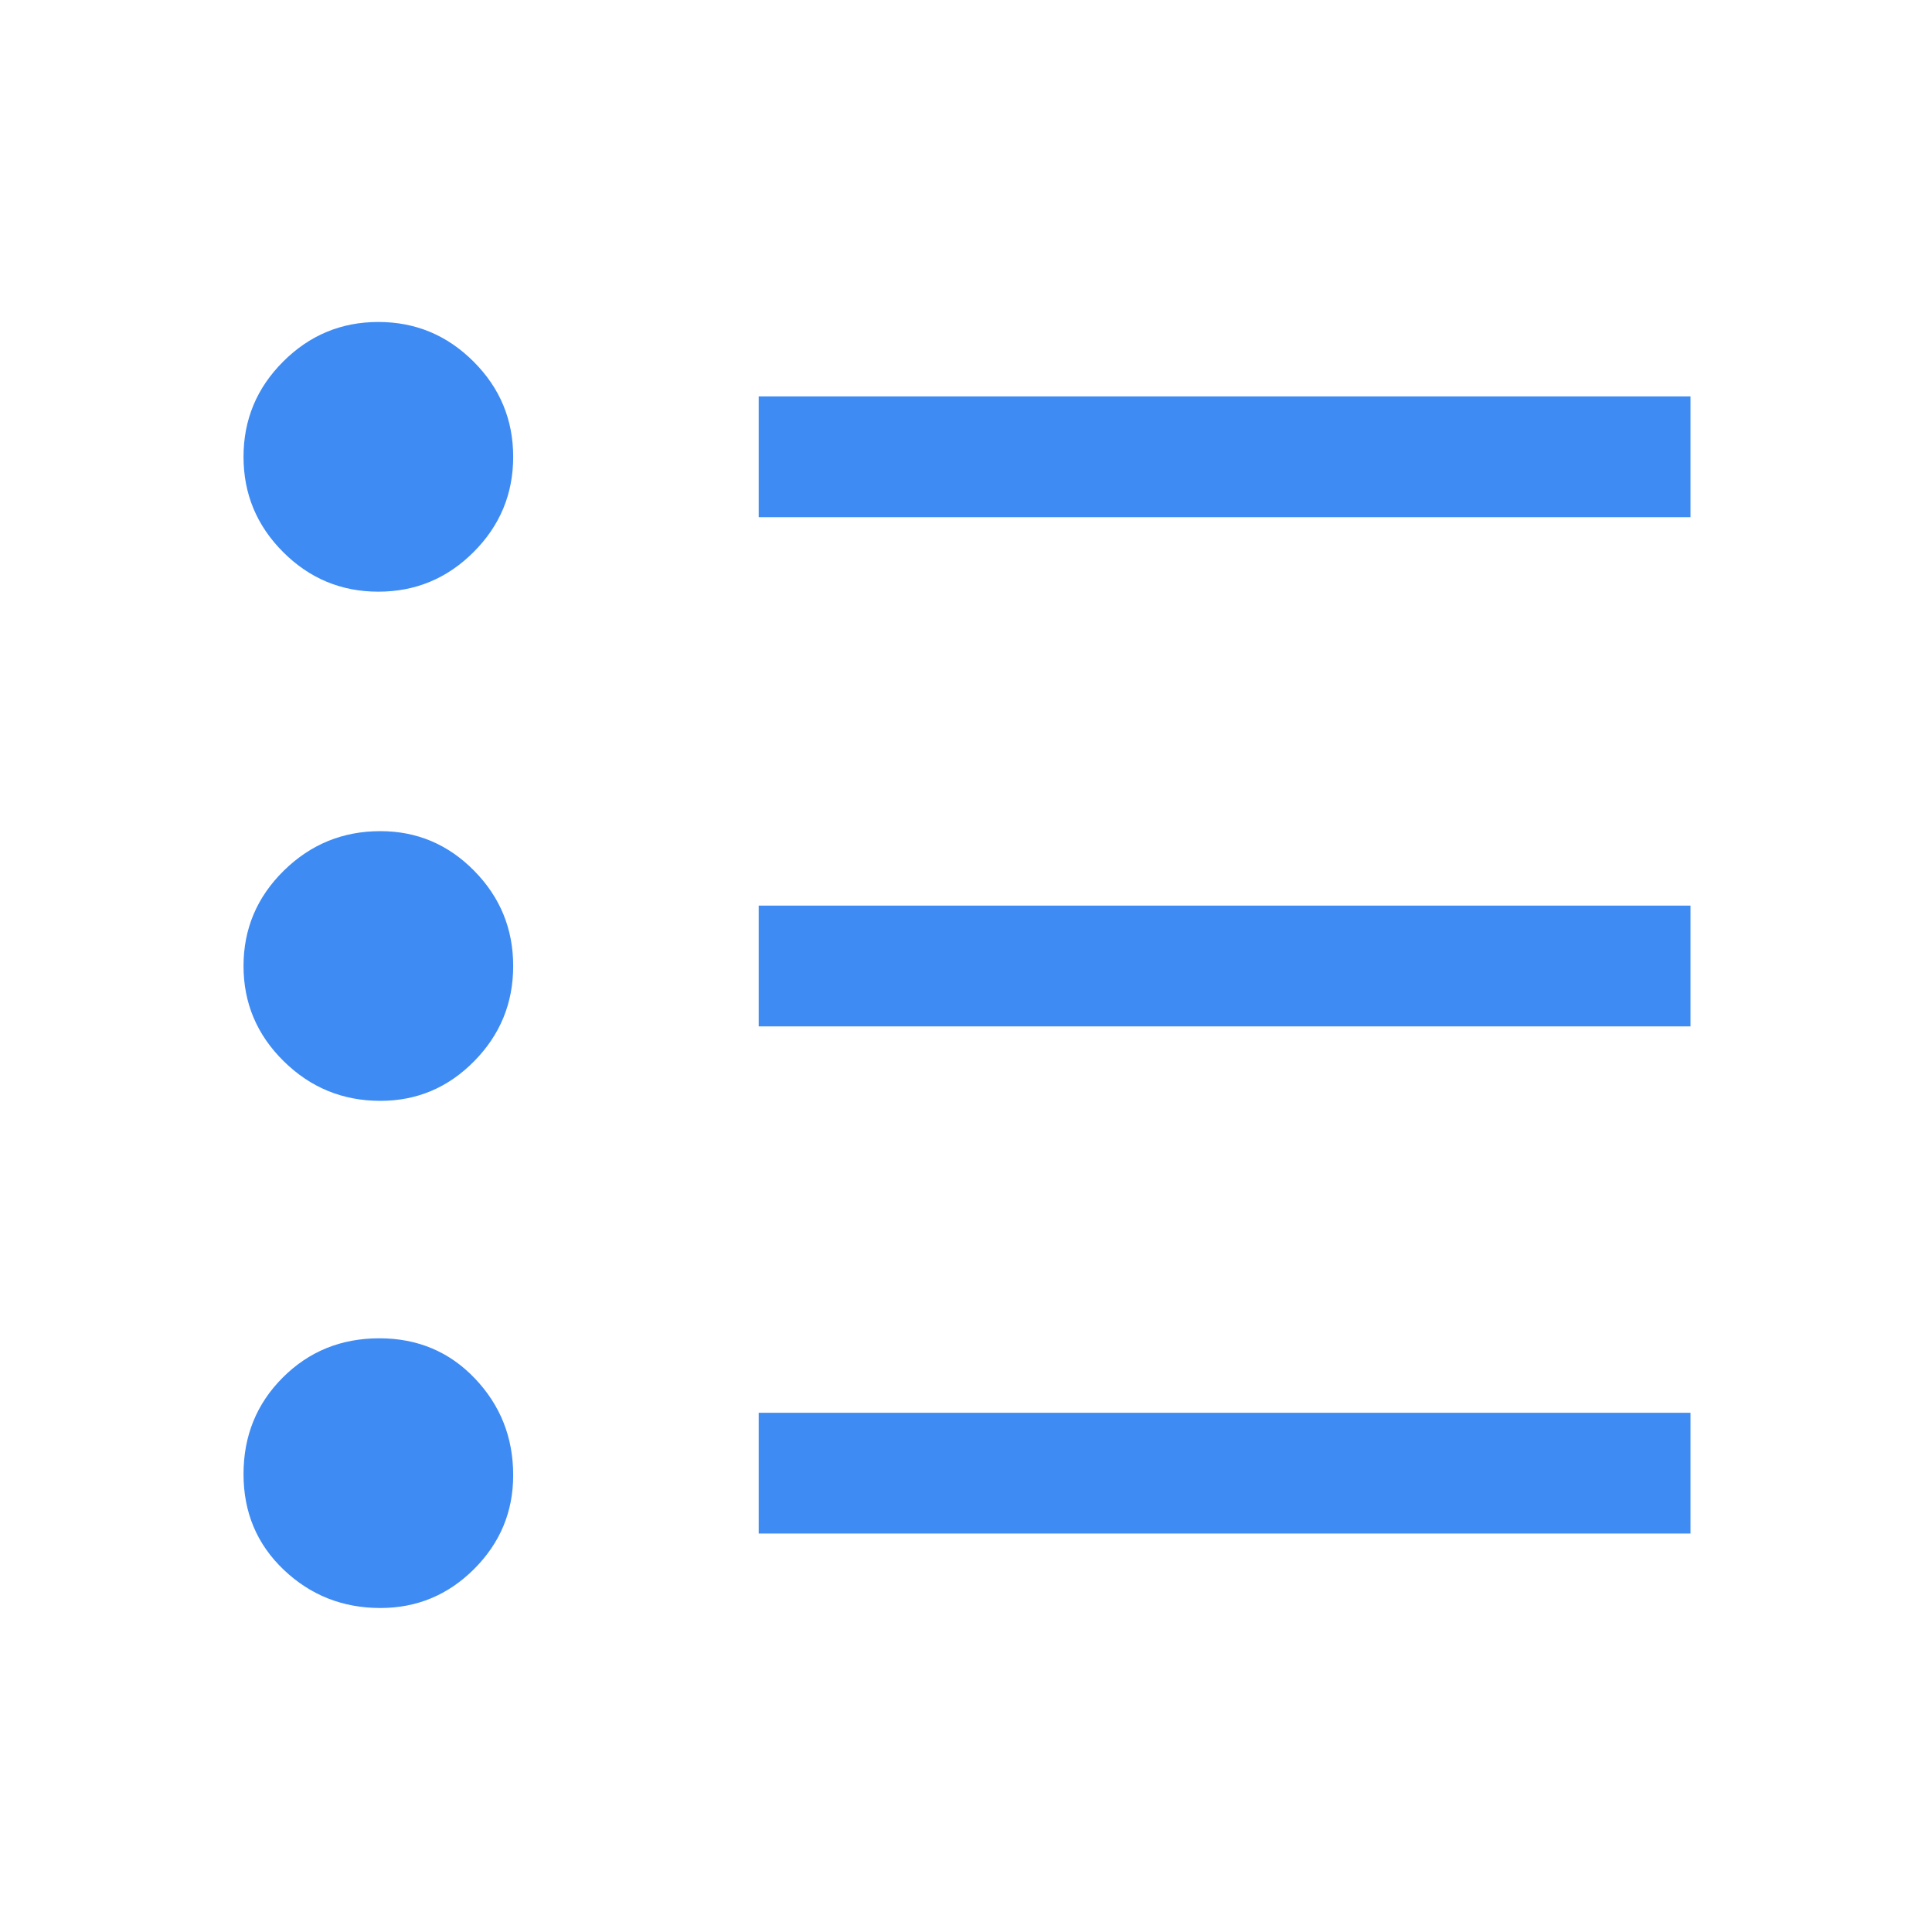 <?xml version="1.0" encoding="UTF-8"?>
<svg xmlns="http://www.w3.org/2000/svg" width="64" height="64" viewBox="0 0 64 64" fill="none">
  <path d="M25.133 50.8V46.8H56V50.8H25.133ZM25.133 34V30H56V34H25.133ZM25.133 17.133V13.133H56V17.133H25.133ZM12.6 53.267C11.353 53.267 10.286 52.844 9.398 52C8.511 51.155 8.067 50.1 8.067 48.833C8.067 47.566 8.5 46.5 9.367 45.633C10.233 44.767 11.3 44.333 12.567 44.333C13.833 44.333 14.889 44.777 15.733 45.665C16.578 46.553 17 47.62 17 48.867C17 50.077 16.569 51.112 15.707 51.974C14.846 52.836 13.81 53.267 12.6 53.267ZM12.6 36.467C11.353 36.467 10.286 36.029 9.398 35.154C8.511 34.28 8.067 33.228 8.067 32C8.067 30.771 8.511 29.72 9.398 28.845C10.286 27.971 11.353 27.533 12.6 27.533C13.81 27.533 14.846 27.971 15.707 28.845C16.569 29.72 17 30.771 17 32C17 33.228 16.569 34.28 15.707 35.154C14.846 36.029 13.81 36.467 12.6 36.467ZM12.533 19.6C11.305 19.6 10.254 19.163 9.379 18.288C8.504 17.413 8.067 16.361 8.067 15.133C8.067 13.905 8.504 12.853 9.379 11.979C10.254 11.104 11.305 10.666 12.533 10.666C13.762 10.666 14.813 11.104 15.688 11.979C16.563 12.853 17 13.905 17 15.133C17 16.361 16.563 17.413 15.688 18.288C14.813 19.163 13.762 19.6 12.533 19.6Z" fill="#3E8BF3"></path>
</svg>
